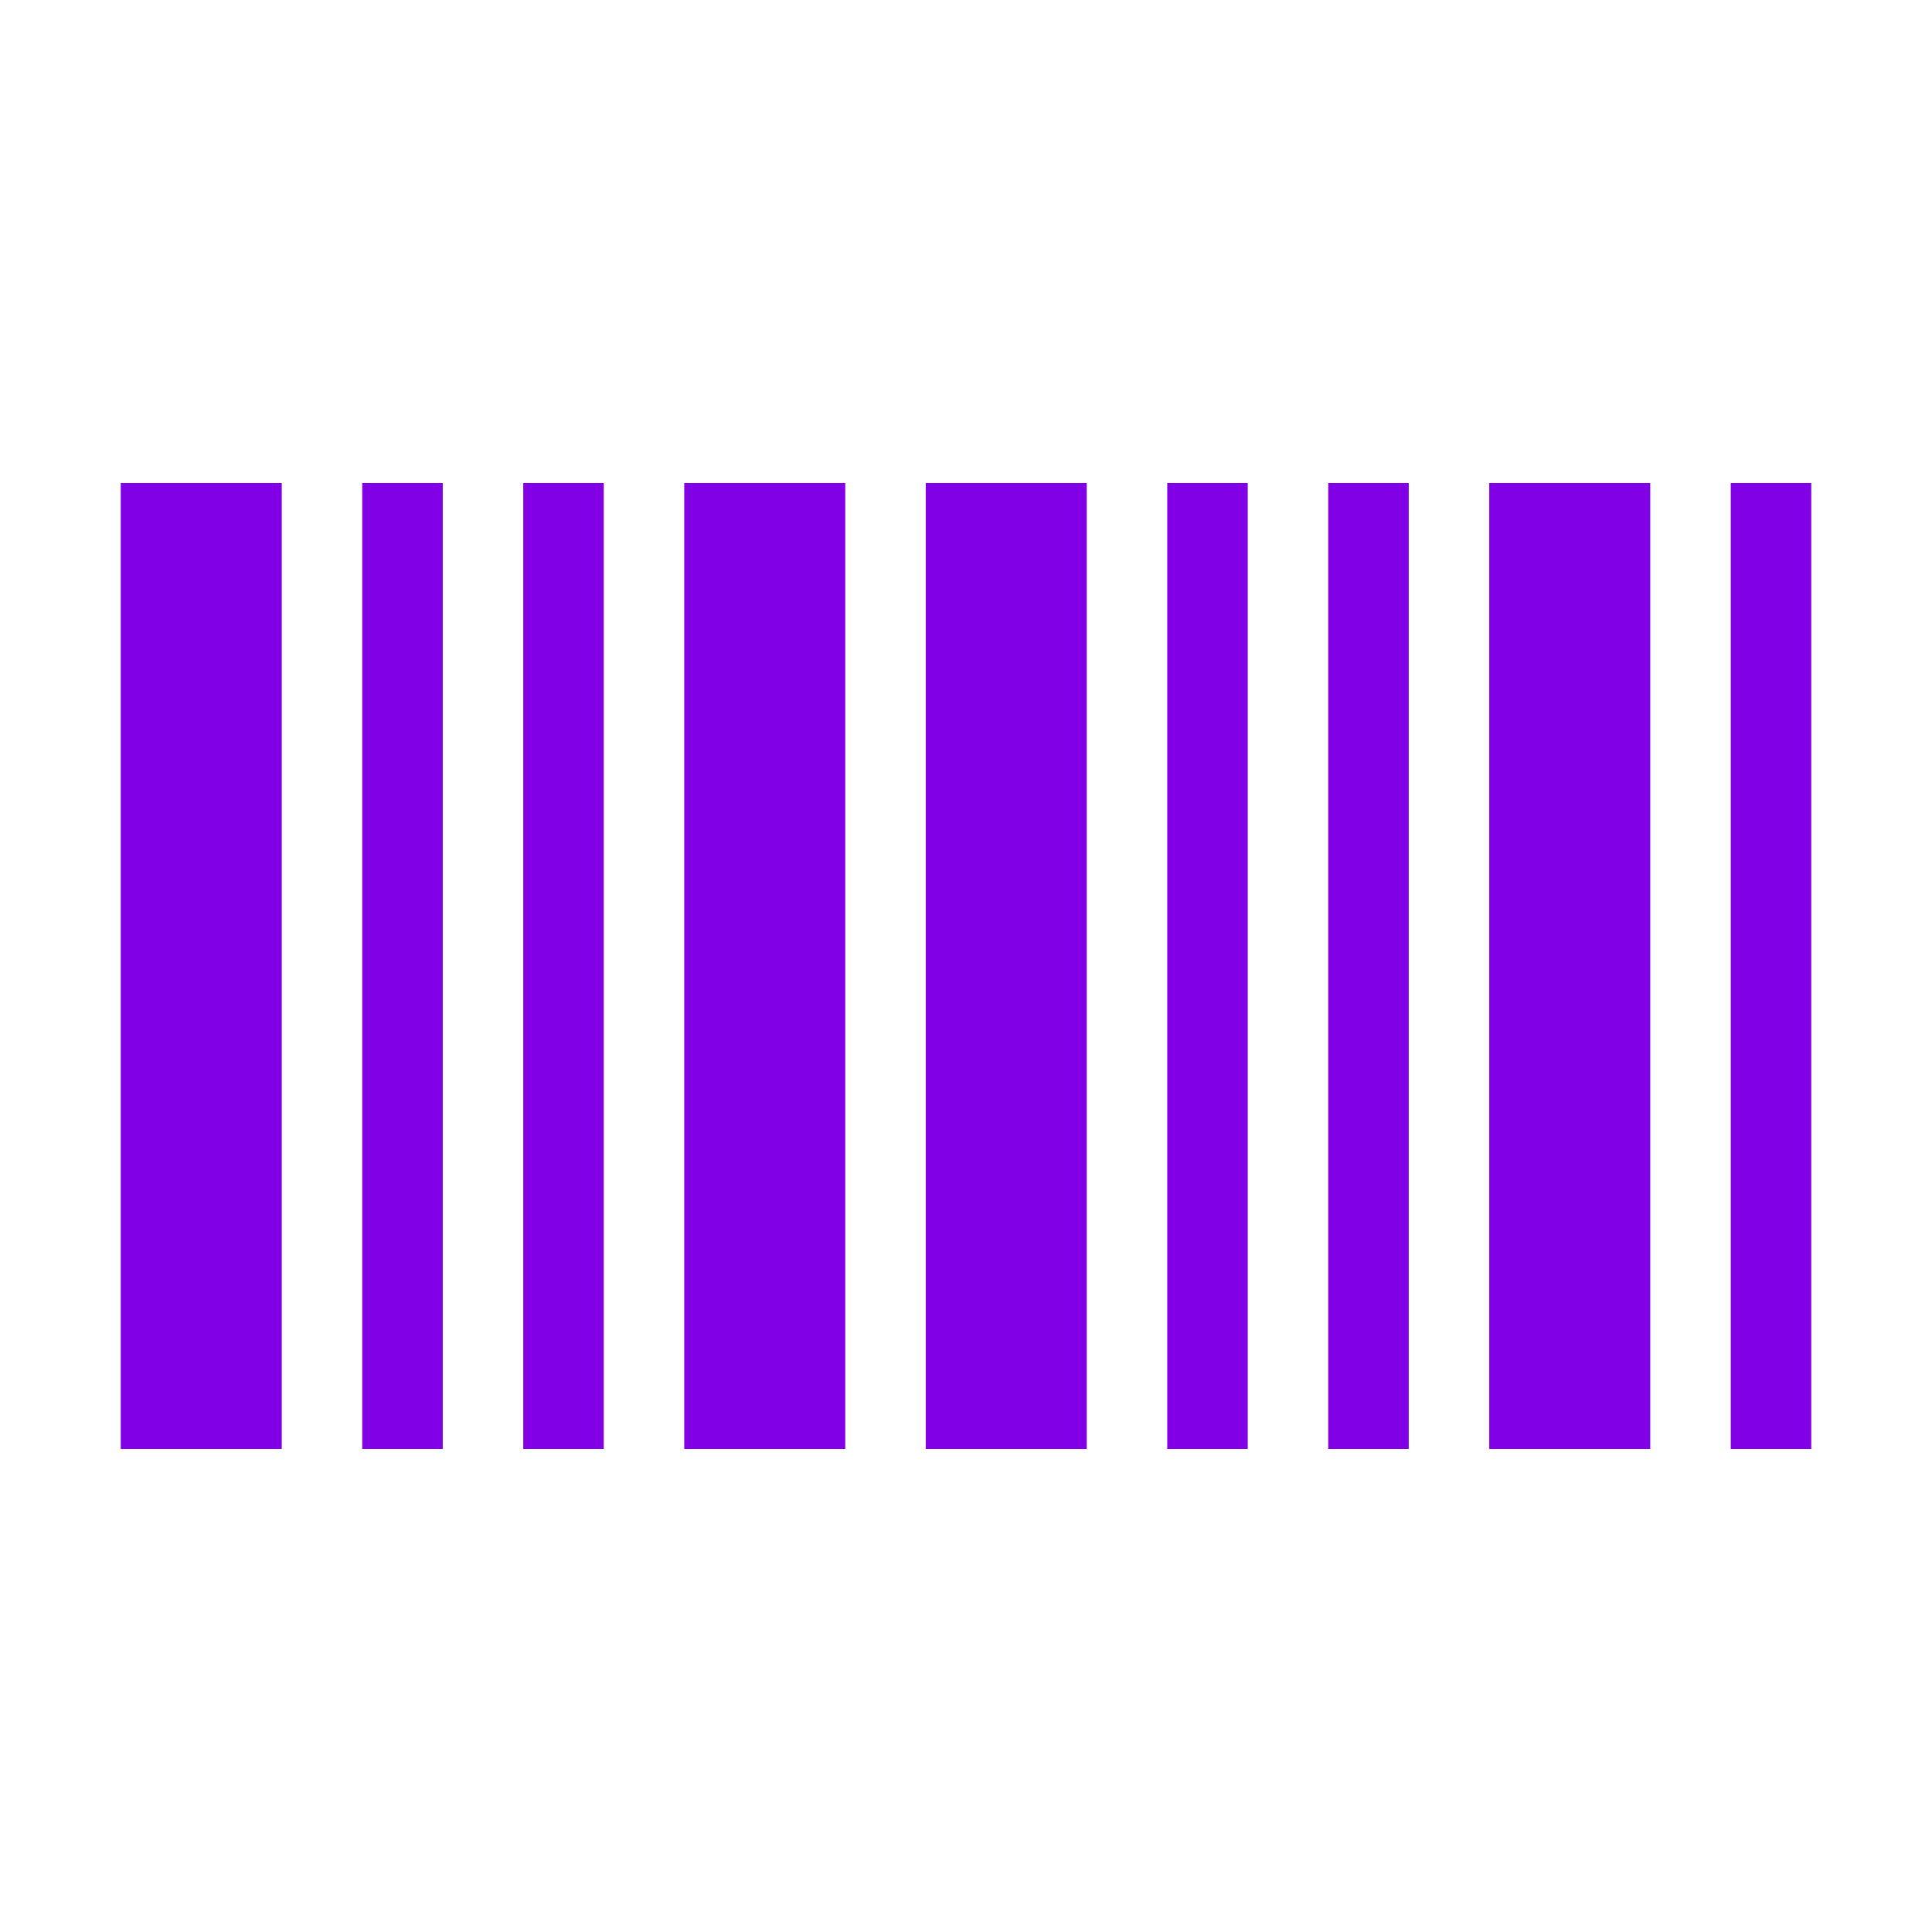 <svg width="314" height="314" xmlns="http://www.w3.org/2000/svg" xmlns:xlink="http://www.w3.org/1999/xlink" xml:space="preserve" overflow="hidden"><defs><clipPath id="clip0"><rect x="151" y="245" width="314" height="314"/></clipPath></defs><g clip-path="url(#clip0)" transform="translate(-151 -245)"><path d="M170.625 323.5 196.792 323.5 196.792 480.5 170.625 480.5Z" fill="#8200E6"/><path d="M262.208 323.5 288.375 323.5 288.375 480.5 262.208 480.5Z" fill="#8200E6"/><path d="M209.875 323.5 222.958 323.5 222.958 480.5 209.875 480.5Z" fill="#8200E6"/><path d="M236.042 323.5 249.125 323.5 249.125 480.5 236.042 480.5Z" fill="#8200E6"/><path d="M301.458 323.5 327.625 323.5 327.625 480.5 301.458 480.5Z" fill="#8200E6"/><path d="M393.042 323.5 419.208 323.5 419.208 480.5 393.042 480.5Z" fill="#8200E6"/><path d="M340.708 323.5 353.792 323.5 353.792 480.5 340.708 480.5Z" fill="#8200E6"/><path d="M366.875 323.5 379.958 323.5 379.958 480.5 366.875 480.5Z" fill="#8200E6"/><path d="M432.292 323.5 445.375 323.5 445.375 480.5 432.292 480.5Z" fill="#8200E6"/></g></svg>